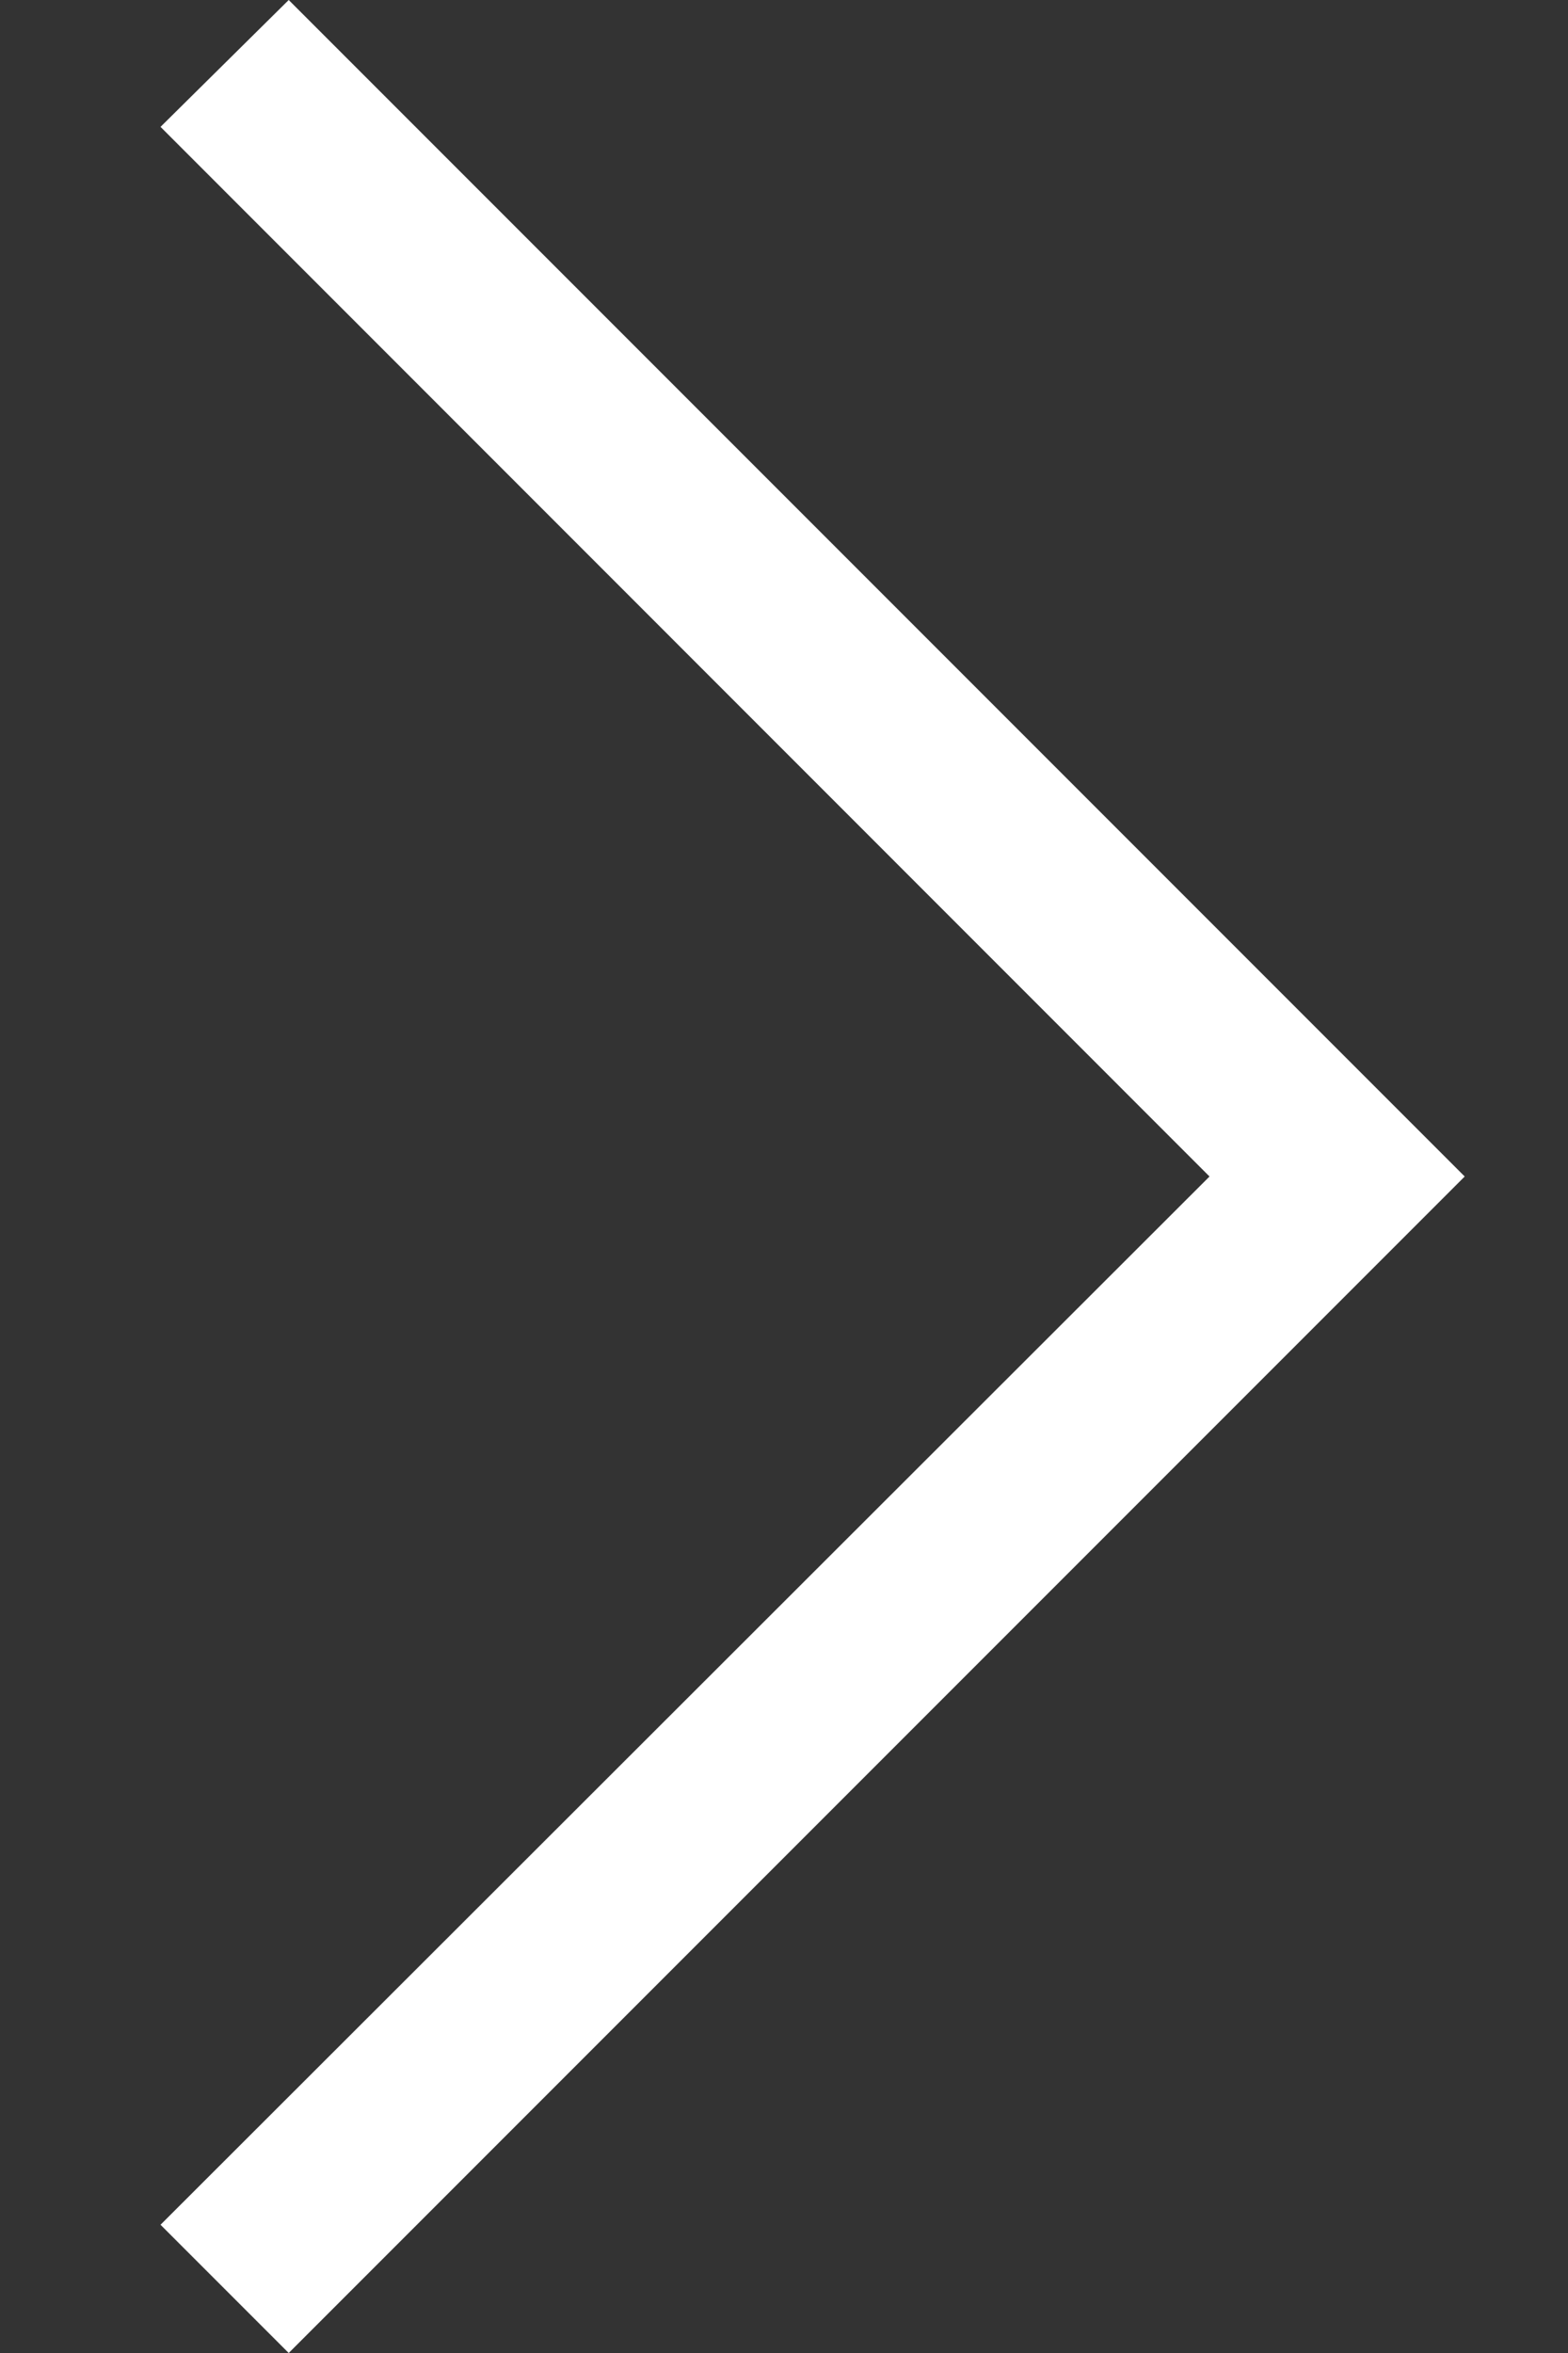 <svg width="8" height="12" viewBox="0 0 8 12" fill="none" xmlns="http://www.w3.org/2000/svg">
<rect x="0" y="0" width="8" height="12" fill="#333333" stroke="none"/>
<path d="M1.473 12L7.473 6L1.473 0L0.819 0.647L6.171 6L0.819 11.346L1.473 12Z" fill="white"/>
</svg>
